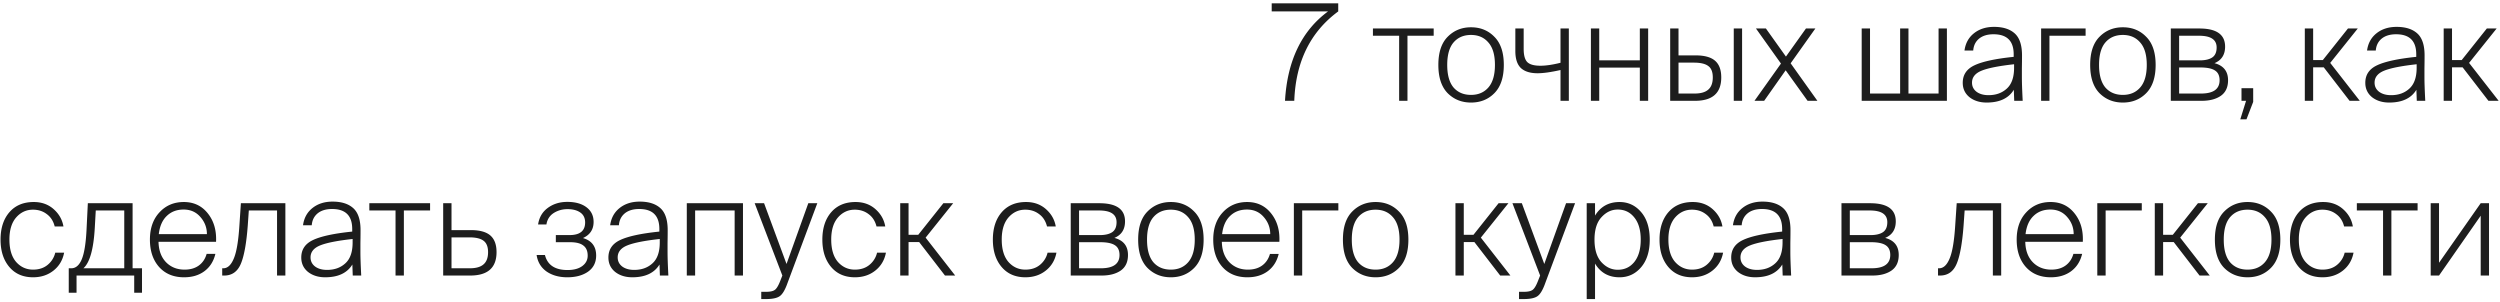 <?xml version="1.0" encoding="UTF-8"?> <svg xmlns="http://www.w3.org/2000/svg" width="372" height="45" fill="none"><path d="M189.229 1.7V.5h9.9v1.2c-4.147 3.053-6.327 7.487-6.54 13.3h-1.38c.347-5.973 2.48-10.407 6.4-13.3h-8.38ZM209.432 15h-1.24V5.32h-3.9V4.24h9.04v1.08h-3.9V15Zm6.855-8.68c-.626.733-.94 1.847-.94 3.34 0 1.493.314 2.613.94 3.36.64.733 1.507 1.1 2.6 1.1 1.08 0 1.94-.367 2.58-1.1.654-.747.98-1.867.98-3.36 0-1.493-.326-2.607-.98-3.34-.64-.747-1.5-1.12-2.58-1.12-1.093 0-1.96.373-2.6 1.12Zm-.88 7.54c-.92-.947-1.38-2.347-1.38-4.2 0-1.853.46-3.247 1.38-4.18.934-.947 2.094-1.42 3.48-1.42 1.4 0 2.56.473 3.48 1.42.934.933 1.4 2.327 1.4 4.18 0 1.853-.466 3.253-1.4 4.2-.92.933-2.08 1.4-3.48 1.4-1.386 0-2.546-.467-3.48-1.4ZM233.443 15h-1.24v-4.58c-1.427.32-2.56.48-3.4.48-1.107 0-1.94-.26-2.5-.78-.547-.533-.82-1.373-.82-2.52V4.24h1.24v3.04c0 .96.186 1.62.56 1.98.373.347 1.013.52 1.92.52.84 0 1.84-.147 3-.44v-5.1h1.24V15Zm4.523 0h-1.24V4.24h1.24v4.74h6.04V4.24h1.24V15h-1.24v-4.94h-6.04V15Zm14.257 0h-3.7V4.24h1.24v4h2.54c1.32 0 2.286.267 2.9.8.613.533.92 1.36.92 2.48 0 2.32-1.3 3.48-3.9 3.48Zm-2.46-5.68v4.6h2.38c.92 0 1.6-.193 2.04-.58.453-.387.68-.993.68-1.82 0-.813-.227-1.38-.68-1.7-.44-.333-1.154-.5-2.14-.5h-2.28Zm9.46 5.68h-1.24V4.24h1.24V15Zm10.904-10.76-3.68 5.18 3.98 5.58h-1.46l-3.26-4.54-3.2 4.54h-1.44l3.94-5.54-3.72-5.22h1.48l2.98 4.18 2.98-4.18h1.4ZM289.699 15h-12.68V4.24h1.24v9.68h4.48V4.24h1.24v9.68h4.48V4.24h1.24V15Zm3.737-2.7c0 .56.227 1.013.68 1.36.453.333 1.047.5 1.78.5 1.107 0 2.013-.327 2.72-.98.72-.653 1.08-1.687 1.08-3.1v-.52c-2.28.253-3.893.573-4.84.96-.947.387-1.42.98-1.42 1.78Zm6.28 2.7-.06-1.64c-.773 1.267-2.12 1.9-4.04 1.9-1.027 0-1.88-.267-2.56-.8-.667-.547-1-1.26-1-2.14 0-1.187.58-2.053 1.74-2.6 1.173-.56 3.12-.98 5.84-1.26v-.38c0-1.987-1-2.98-3-2.98-.907 0-1.627.22-2.16.66-.52.44-.807 1.027-.86 1.76h-1.3c.147-1.08.613-1.933 1.4-2.56.8-.64 1.8-.96 3-.96 1.333 0 2.36.327 3.08.98.72.653 1.08 1.74 1.08 3.26 0 .56-.007 1.2-.02 1.92v1.4c0 .72.04 1.867.12 3.44h-1.26Zm5.242 0h-1.24V4.24h6.62v1.08h-5.38V15Zm8.321-8.68c-.626.733-.94 1.847-.94 3.34 0 1.493.314 2.613.94 3.36.64.733 1.507 1.1 2.6 1.1 1.08 0 1.94-.367 2.58-1.1.654-.747.98-1.867.98-3.36 0-1.493-.326-2.607-.98-3.34-.64-.747-1.5-1.12-2.58-1.12-1.093 0-1.96.373-2.6 1.12Zm-.88 7.54c-.92-.947-1.38-2.347-1.38-4.2 0-1.853.46-3.247 1.38-4.18.934-.947 2.094-1.42 3.48-1.42 1.4 0 2.56.473 3.48 1.42.934.933 1.4 2.327 1.4 4.18 0 1.853-.466 3.253-1.4 4.2-.92.933-2.08 1.4-3.48 1.4-1.386 0-2.546-.467-3.48-1.4ZM327.635 15h-4.62V4.24h4.26c2.547 0 3.82.9 3.82 2.7 0 1.2-.527 2.02-1.58 2.46 1.347.36 2.02 1.207 2.02 2.54 0 1.04-.36 1.813-1.08 2.32-.72.493-1.66.74-2.82.74Zm-3.38-4.96v3.88h3.24c1.853 0 2.78-.66 2.78-1.98 0-.68-.233-1.167-.7-1.46-.453-.293-1.173-.44-2.16-.44h-3.16Zm0-4.72v3.66h3.08c.813 0 1.433-.147 1.86-.44.427-.293.64-.787.64-1.48 0-1.16-.867-1.74-2.6-1.74h-2.98Zm9.279 9.68v-1.88h1.74v2.04l-1 2.6h-.92l.86-2.76h-.68Zm10.662 0h-1.24V4.24h1.24v4.7h1.44l3.74-4.7h1.46l-4.1 5.12 4.4 5.64h-1.52l-3.84-4.98h-1.58V15Zm9.142-2.7c0 .56.227 1.013.68 1.36.454.333 1.047.5 1.78.5 1.107 0 2.014-.327 2.72-.98.72-.653 1.08-1.687 1.08-3.1v-.52c-2.28.253-3.893.573-4.84.96-.946.387-1.42.98-1.42 1.78Zm6.28 2.7-.06-1.64c-.773 1.267-2.12 1.9-4.04 1.9-1.026 0-1.88-.267-2.56-.8-.666-.547-1-1.26-1-2.14 0-1.187.58-2.053 1.74-2.6 1.174-.56 3.12-.98 5.84-1.26v-.38c0-1.987-1-2.98-3-2.98-.906 0-1.626.22-2.16.66-.52.44-.806 1.027-.86 1.76h-1.3c.147-1.08.614-1.933 1.4-2.56.8-.64 1.8-.96 3-.96 1.334 0 2.36.327 3.08.98.72.653 1.08 1.74 1.08 3.26 0 .56-.006 1.2-.02 1.92v1.4c0 .72.04 1.867.12 3.44h-1.26Zm5.242 0h-1.24V4.24h1.24v4.7h1.44l3.74-4.7h1.46l-4.1 5.12 4.4 5.64h-1.52l-3.84-4.98h-1.58V15ZM5.022 30.06c1.173 0 2.16.353 2.96 1.06.8.707 1.287 1.567 1.46 2.58h-1.3c-.2-.8-.593-1.413-1.18-1.84-.573-.44-1.26-.66-2.06-.66-.987 0-1.82.387-2.5 1.16-.667.773-1 1.867-1 3.28 0 1.453.333 2.567 1 3.34.68.76 1.52 1.14 2.52 1.14.88 0 1.607-.24 2.18-.72a3.3 3.3 0 0 0 1.12-1.8h1.32c-.213 1.107-.74 1.993-1.58 2.66-.84.667-1.853 1-3.04 1-1.493 0-2.673-.513-3.54-1.54-.867-1.027-1.3-2.38-1.3-4.06 0-1.693.433-3.047 1.3-4.06.88-1.027 2.093-1.54 3.64-1.54Zm6.368 13.5h-1.16v-3.64h.38c.653 0 1.166-.433 1.54-1.3.373-.867.613-2.3.72-4.3l.2-4.08h6.66v9.68h1.4v3.64h-1.16V41h-8.58v2.56Zm1.02-3.64h6.08v-8.6h-4.24l-.14 2.48c-.174 3.227-.74 5.267-1.7 6.12Zm14.978 1.34c-1.56 0-2.8-.513-3.72-1.54-.906-1.027-1.36-2.38-1.36-4.06 0-1.693.474-3.047 1.42-4.06.947-1.027 2.154-1.54 3.62-1.54 1.494 0 2.687.567 3.58 1.7.894 1.12 1.3 2.527 1.22 4.22h-8.56c.027 1.28.4 2.293 1.12 3.04.72.733 1.64 1.1 2.76 1.1.84 0 1.54-.2 2.1-.6.574-.413.967-.993 1.18-1.74h1.3c-.266 1.107-.813 1.967-1.64 2.58-.813.6-1.82.9-3.02.9Zm2.44-8.96c-.64-.747-1.473-1.12-2.5-1.12-1.026 0-1.866.32-2.52.96-.653.627-1.046 1.527-1.18 2.7h7.16c0-.96-.32-1.807-.96-2.54Zm3.536 8.7h-.3v-1.08h.16c.64 0 1.16-.48 1.56-1.44.413-.96.693-2.613.84-4.96l.22-3.28h6.62V41h-1.24v-9.68h-4.2l-.16 2.28c-.2 2.64-.547 4.533-1.04 5.68-.493 1.147-1.313 1.72-2.46 1.72Zm12.845-2.7c0 .56.227 1.013.68 1.36.454.333 1.047.5 1.78.5 1.107 0 2.014-.327 2.72-.98.72-.653 1.08-1.687 1.08-3.1v-.52c-2.28.253-3.893.573-4.84.96-.946.387-1.42.98-1.42 1.78Zm6.28 2.7-.06-1.64c-.773 1.267-2.12 1.9-4.04 1.9-1.026 0-1.88-.267-2.56-.8-.666-.547-1-1.26-1-2.14 0-1.187.58-2.053 1.74-2.6 1.174-.56 3.12-.98 5.84-1.26v-.38c0-1.987-1-2.98-3-2.98-.906 0-1.626.22-2.16.66-.52.44-.806 1.027-.86 1.76h-1.3c.147-1.08.614-1.933 1.4-2.56.8-.64 1.8-.96 3-.96 1.334 0 2.36.327 3.08.98.72.653 1.08 1.74 1.08 3.26 0 .56-.006 1.2-.02 1.92v1.4c0 .72.04 1.867.12 3.44h-1.26Zm7.607 0h-1.24v-9.68h-3.9v-1.08h9.04v1.08h-3.9V41Zm9.869 0h-4.02V30.24h1.24v4h2.88c1.32 0 2.286.267 2.9.8.613.533.92 1.36.92 2.48 0 2.32-1.307 3.48-3.92 3.48Zm-2.78-5.68v4.6h2.72c.92 0 1.6-.193 2.04-.58.453-.387.68-.993.68-1.82 0-.8-.227-1.367-.68-1.7-.44-.333-1.14-.5-2.1-.5h-2.66Zm17.222 5.94c-1.214 0-2.24-.287-3.08-.86-.827-.587-1.32-1.407-1.48-2.46h1.24c.373 1.493 1.493 2.24 3.36 2.24.92 0 1.646-.193 2.18-.58.546-.4.82-.92.82-1.56 0-.68-.214-1.18-.64-1.5-.414-.333-1.074-.5-1.98-.5h-2.12v-1.06h2.04c1.546 0 2.32-.627 2.32-1.88 0-.653-.24-1.147-.72-1.48-.48-.333-1.114-.5-1.9-.5-.76 0-1.447.193-2.06.58-.6.387-.96.953-1.08 1.7h-1.24c.16-1.053.64-1.873 1.44-2.46.813-.6 1.78-.9 2.9-.9 1.2 0 2.153.267 2.86.8.706.533 1.06 1.26 1.06 2.18 0 1.12-.527 1.92-1.58 2.4 1.306.387 1.96 1.253 1.96 2.6 0 1.027-.4 1.827-1.2 2.4-.8.56-1.834.84-3.1.84Zm7.505-2.96c0 .56.227 1.013.68 1.36.454.333 1.047.5 1.78.5 1.107 0 2.014-.327 2.72-.98.72-.653 1.08-1.687 1.08-3.1v-.52c-2.28.253-3.893.573-4.84.96-.946.387-1.42.98-1.42 1.78Zm6.28 2.7-.06-1.64c-.773 1.267-2.12 1.9-4.04 1.9-1.026 0-1.88-.267-2.56-.8-.666-.547-1-1.26-1-2.14 0-1.187.58-2.053 1.74-2.6 1.174-.56 3.12-.98 5.84-1.26v-.38c0-1.987-1-2.98-3-2.98-.906 0-1.626.22-2.16.66-.52.44-.806 1.027-.86 1.76h-1.3c.147-1.08.614-1.933 1.4-2.56.8-.64 1.8-.96 3-.96 1.334 0 2.36.327 3.08.98.72.653 1.08 1.74 1.08 3.26 0 .56-.006 1.2-.02 1.92v1.4c0 .72.04 1.867.12 3.44h-1.26Zm5.243 0h-1.24V30.24h8.36V41h-1.24v-9.68h-5.88V41Zm10.54 3.5h-.7v-1.08h.72c.587 0 1.007-.087 1.26-.26.267-.16.54-.593.82-1.3l.34-.86-4.12-10.76h1.4l3.34 9.04 3.24-9.04h1.34l-4.42 11.84c-.36 1.027-.746 1.687-1.16 1.98-.4.293-1.086.44-2.06.44Zm13.332-14.44c1.173 0 2.16.353 2.96 1.06.8.707 1.287 1.567 1.46 2.58h-1.3c-.2-.8-.593-1.413-1.18-1.84-.573-.44-1.26-.66-2.06-.66-.987 0-1.82.387-2.5 1.16-.667.773-1 1.867-1 3.28 0 1.453.333 2.567 1 3.34.68.76 1.52 1.14 2.52 1.14.88 0 1.607-.24 2.18-.72a3.3 3.3 0 0 0 1.12-1.8h1.32c-.213 1.107-.74 1.993-1.58 2.66-.84.667-1.853 1-3.04 1-1.493 0-2.673-.513-3.54-1.54-.867-1.027-1.3-2.38-1.3-4.06 0-1.693.433-3.047 1.3-4.06.88-1.027 2.093-1.54 3.64-1.54ZM135.193 41h-1.24V30.24h1.24v4.7h1.44l3.74-4.7h1.46l-4.1 5.12 4.4 5.64h-1.52l-3.84-4.98h-1.58V41Zm17.485-10.94c1.173 0 2.16.353 2.96 1.06.8.707 1.287 1.567 1.46 2.58h-1.3c-.2-.8-.593-1.413-1.18-1.84-.573-.44-1.26-.66-2.06-.66-.987 0-1.82.387-2.5 1.16-.667.773-1 1.867-1 3.28 0 1.453.333 2.567 1 3.34.68.76 1.52 1.14 2.52 1.14.88 0 1.607-.24 2.18-.72a3.3 3.3 0 0 0 1.12-1.8h1.32c-.213 1.107-.74 1.993-1.58 2.66-.84.667-1.853 1-3.04 1-1.493 0-2.673-.513-3.54-1.54-.867-1.027-1.3-2.38-1.3-4.06 0-1.693.433-3.047 1.3-4.06.88-1.027 2.093-1.54 3.64-1.54ZM163.944 41h-4.62V30.24h4.26c2.546 0 3.82.9 3.82 2.7 0 1.2-.527 2.02-1.58 2.46 1.346.36 2.02 1.207 2.02 2.54 0 1.04-.36 1.813-1.08 2.32-.72.493-1.66.74-2.82.74Zm-3.38-4.96v3.88h3.24c1.853 0 2.78-.66 2.78-1.98 0-.68-.234-1.167-.7-1.46-.454-.293-1.174-.44-2.16-.44h-3.16Zm0-4.72v3.66h3.08c.813 0 1.433-.147 1.86-.44.426-.293.64-.787.64-1.48 0-1.16-.867-1.74-2.6-1.74h-2.98Zm11.055 1c-.626.733-.94 1.847-.94 3.34 0 1.493.314 2.613.94 3.36.64.733 1.507 1.1 2.6 1.1 1.08 0 1.94-.367 2.58-1.1.654-.747.98-1.867.98-3.36 0-1.493-.326-2.607-.98-3.34-.64-.747-1.5-1.12-2.58-1.12-1.093 0-1.96.373-2.6 1.12Zm-.88 7.54c-.92-.947-1.38-2.347-1.38-4.2 0-1.853.46-3.247 1.38-4.18.934-.947 2.094-1.42 3.48-1.42 1.4 0 2.56.473 3.48 1.42.934.933 1.4 2.327 1.4 4.18 0 1.853-.466 3.253-1.4 4.2-.92.933-2.08 1.4-3.48 1.4-1.386 0-2.546-.467-3.48-1.4Zm14.872 1.4c-1.56 0-2.8-.513-3.72-1.54-.907-1.027-1.36-2.38-1.36-4.06 0-1.693.473-3.047 1.42-4.06.947-1.027 2.153-1.54 3.62-1.54 1.493 0 2.687.567 3.58 1.7.893 1.12 1.3 2.527 1.22 4.22h-8.56c.027 1.28.4 2.293 1.12 3.04.72.733 1.64 1.1 2.76 1.1.84 0 1.54-.2 2.1-.6.573-.413.967-.993 1.18-1.74h1.3c-.267 1.107-.813 1.967-1.64 2.58-.813.6-1.82.9-3.02.9Zm2.44-8.96c-.64-.747-1.473-1.12-2.5-1.12s-1.867.32-2.52.96c-.653.627-1.047 1.527-1.18 2.7h7.16c0-.96-.32-1.807-.96-2.54Zm5.716 8.7h-1.24V30.24h6.62v1.08h-5.38V41Zm8.321-8.68c-.627.733-.94 1.847-.94 3.34 0 1.493.313 2.613.94 3.36.64.733 1.507 1.1 2.6 1.1 1.08 0 1.94-.367 2.58-1.1.653-.747.98-1.867.98-3.36 0-1.493-.327-2.607-.98-3.34-.64-.747-1.5-1.12-2.58-1.12-1.093 0-1.96.373-2.6 1.12Zm-.88 7.54c-.92-.947-1.38-2.347-1.38-4.2 0-1.853.46-3.247 1.38-4.18.933-.947 2.093-1.42 3.48-1.42 1.4 0 2.56.473 3.48 1.42.933.933 1.4 2.327 1.4 4.18 0 1.853-.467 3.253-1.4 4.2-.92.933-2.08 1.4-3.48 1.4-1.387 0-2.547-.467-3.48-1.4ZM217.81 41h-1.24V30.24h1.24v4.7h1.44l3.74-4.7h1.46l-4.1 5.12 4.4 5.64h-1.52l-3.84-4.98h-1.58V41Zm8.919 3.5h-.7v-1.08h.72c.587 0 1.007-.087 1.26-.26.267-.16.54-.593.82-1.3l.34-.86-4.12-10.76h1.4l3.34 9.04 3.24-9.04h1.34l-4.42 11.84c-.36 1.027-.746 1.687-1.16 1.98-.4.293-1.086.44-2.06.44Zm11.572-12.18c-.693.747-1.04 1.86-1.04 3.34 0 1.48.347 2.6 1.04 3.36.693.747 1.5 1.12 2.42 1.12 1.027 0 1.853-.393 2.48-1.18.627-.8.94-1.9.94-3.3s-.313-2.493-.94-3.28c-.627-.8-1.453-1.2-2.48-1.2-.92 0-1.727.38-2.42 1.14Zm5.9-.76c.853 1 1.28 2.367 1.28 4.1 0 1.733-.427 3.1-1.28 4.1-.853 1-1.927 1.5-3.22 1.5-1.613 0-2.827-.68-3.64-2.04v5.28h-1.24V30.24h1.24v1.84c.827-1.347 2.04-2.02 3.64-2.02 1.293 0 2.367.5 3.22 1.5Zm7.676-1.5c1.174 0 2.16.353 2.96 1.06.8.707 1.287 1.567 1.46 2.58h-1.3c-.2-.8-.593-1.413-1.18-1.84-.573-.44-1.26-.66-2.06-.66-.986 0-1.82.387-2.5 1.16-.666.773-1 1.867-1 3.28 0 1.453.334 2.567 1 3.34.68.76 1.52 1.14 2.52 1.14.88 0 1.607-.24 2.18-.72.574-.48.947-1.08 1.12-1.8h1.32c-.213 1.107-.74 1.993-1.58 2.66-.84.667-1.853 1-3.04 1-1.493 0-2.673-.513-3.54-1.54-.866-1.027-1.3-2.38-1.3-4.06 0-1.693.434-3.047 1.3-4.06.88-1.027 2.094-1.54 3.64-1.54Zm7.106 8.24c0 .56.226 1.013.68 1.36.453.333 1.046.5 1.78.5 1.106 0 2.013-.327 2.72-.98.72-.653 1.08-1.687 1.08-3.1v-.52c-2.28.253-3.894.573-4.84.96-.947.387-1.42.98-1.42 1.78Zm6.28 2.7-.06-1.64c-.774 1.267-2.12 1.9-4.04 1.9-1.027 0-1.88-.267-2.56-.8-.667-.547-1-1.26-1-2.14 0-1.187.58-2.053 1.74-2.6 1.173-.56 3.12-.98 5.84-1.26v-.38c0-1.987-1-2.98-3-2.98-.907 0-1.627.22-2.16.66-.52.44-.807 1.027-.86 1.76h-1.3c.146-1.08.613-1.933 1.4-2.56.8-.64 1.8-.96 3-.96 1.333 0 2.36.327 3.08.98.72.653 1.08 1.74 1.08 3.26 0 .56-.007 1.2-.02 1.92v1.4c0 .72.04 1.867.12 3.44h-1.26Zm13.368 0h-4.62V30.24h4.26c2.547 0 3.82.9 3.82 2.7 0 1.2-.527 2.02-1.58 2.46 1.347.36 2.02 1.207 2.02 2.54 0 1.04-.36 1.813-1.08 2.32-.72.493-1.66.74-2.82.74Zm-3.38-4.96v3.88h3.24c1.853 0 2.78-.66 2.78-1.98 0-.68-.233-1.167-.7-1.46-.453-.293-1.173-.44-2.16-.44h-3.16Zm0-4.72v3.66h3.08c.813 0 1.433-.147 1.86-.44.427-.293.64-.787.64-1.48 0-1.16-.867-1.74-2.6-1.74h-2.98ZM288.677 41h-.3v-1.08h.16c.64 0 1.16-.48 1.56-1.44.413-.96.693-2.613.84-4.96l.22-3.28h6.62V41h-1.24v-9.68h-4.2l-.16 2.28c-.2 2.64-.547 4.533-1.04 5.68-.494 1.147-1.314 1.72-2.46 1.72Zm16.485.26c-1.56 0-2.8-.513-3.72-1.54-.907-1.027-1.36-2.38-1.36-4.06 0-1.693.473-3.047 1.42-4.06.947-1.027 2.153-1.54 3.62-1.54 1.493 0 2.687.567 3.58 1.7.893 1.12 1.3 2.527 1.22 4.22h-8.56c.027 1.28.4 2.293 1.12 3.04.72.733 1.64 1.1 2.76 1.1.84 0 1.54-.2 2.1-.6.573-.413.967-.993 1.18-1.74h1.3c-.267 1.107-.813 1.967-1.64 2.58-.813.6-1.82.9-3.02.9Zm2.44-8.96c-.64-.747-1.473-1.12-2.5-1.12s-1.867.32-2.52.96c-.653.627-1.047 1.527-1.18 2.7h7.16c0-.96-.32-1.807-.96-2.54Zm5.716 8.7h-1.24V30.24h6.62v1.08h-5.38V41Zm8.554 0h-1.24V30.24h1.24v4.7h1.44l3.74-4.7h1.46l-4.1 5.12 4.4 5.64h-1.52l-3.84-4.98h-1.58V41Zm9.962-8.68c-.627.733-.94 1.847-.94 3.34 0 1.493.313 2.613.94 3.36.64.733 1.507 1.1 2.6 1.1 1.08 0 1.94-.367 2.58-1.1.653-.747.98-1.867.98-3.36 0-1.493-.327-2.607-.98-3.34-.64-.747-1.5-1.12-2.58-1.12-1.093 0-1.96.373-2.6 1.12Zm-.88 7.54c-.92-.947-1.38-2.347-1.38-4.2 0-1.853.46-3.247 1.38-4.18.933-.947 2.093-1.42 3.48-1.42 1.4 0 2.56.473 3.48 1.42.933.933 1.4 2.327 1.4 4.18 0 1.853-.467 3.253-1.4 4.2-.92.933-2.08 1.4-3.48 1.4-1.387 0-2.547-.467-3.48-1.4Zm14.732-9.8c1.173 0 2.16.353 2.96 1.06.8.707 1.287 1.567 1.46 2.58h-1.3c-.2-.8-.593-1.413-1.18-1.84-.573-.44-1.26-.66-2.06-.66-.987 0-1.82.387-2.5 1.16-.667.773-1 1.867-1 3.28 0 1.453.333 2.567 1 3.34.68.76 1.52 1.14 2.52 1.14.88 0 1.607-.24 2.18-.72a3.3 3.3 0 0 0 1.12-1.8h1.32c-.213 1.107-.74 1.993-1.58 2.66-.84.667-1.853 1-3.04 1-1.493 0-2.673-.513-3.54-1.54-.867-1.027-1.3-2.38-1.3-4.06 0-1.693.433-3.047 1.3-4.06.88-1.027 2.093-1.54 3.64-1.54ZM355.838 41h-1.24v-9.68h-3.9v-1.08h9.04v1.08h-3.9V41Zm7.089 0h-1.24V30.24h1.24v8.86l6.2-8.86h1.24V41h-1.24v-8.9l-6.2 8.9Z" fill="#1D1D1D"></path></svg> 